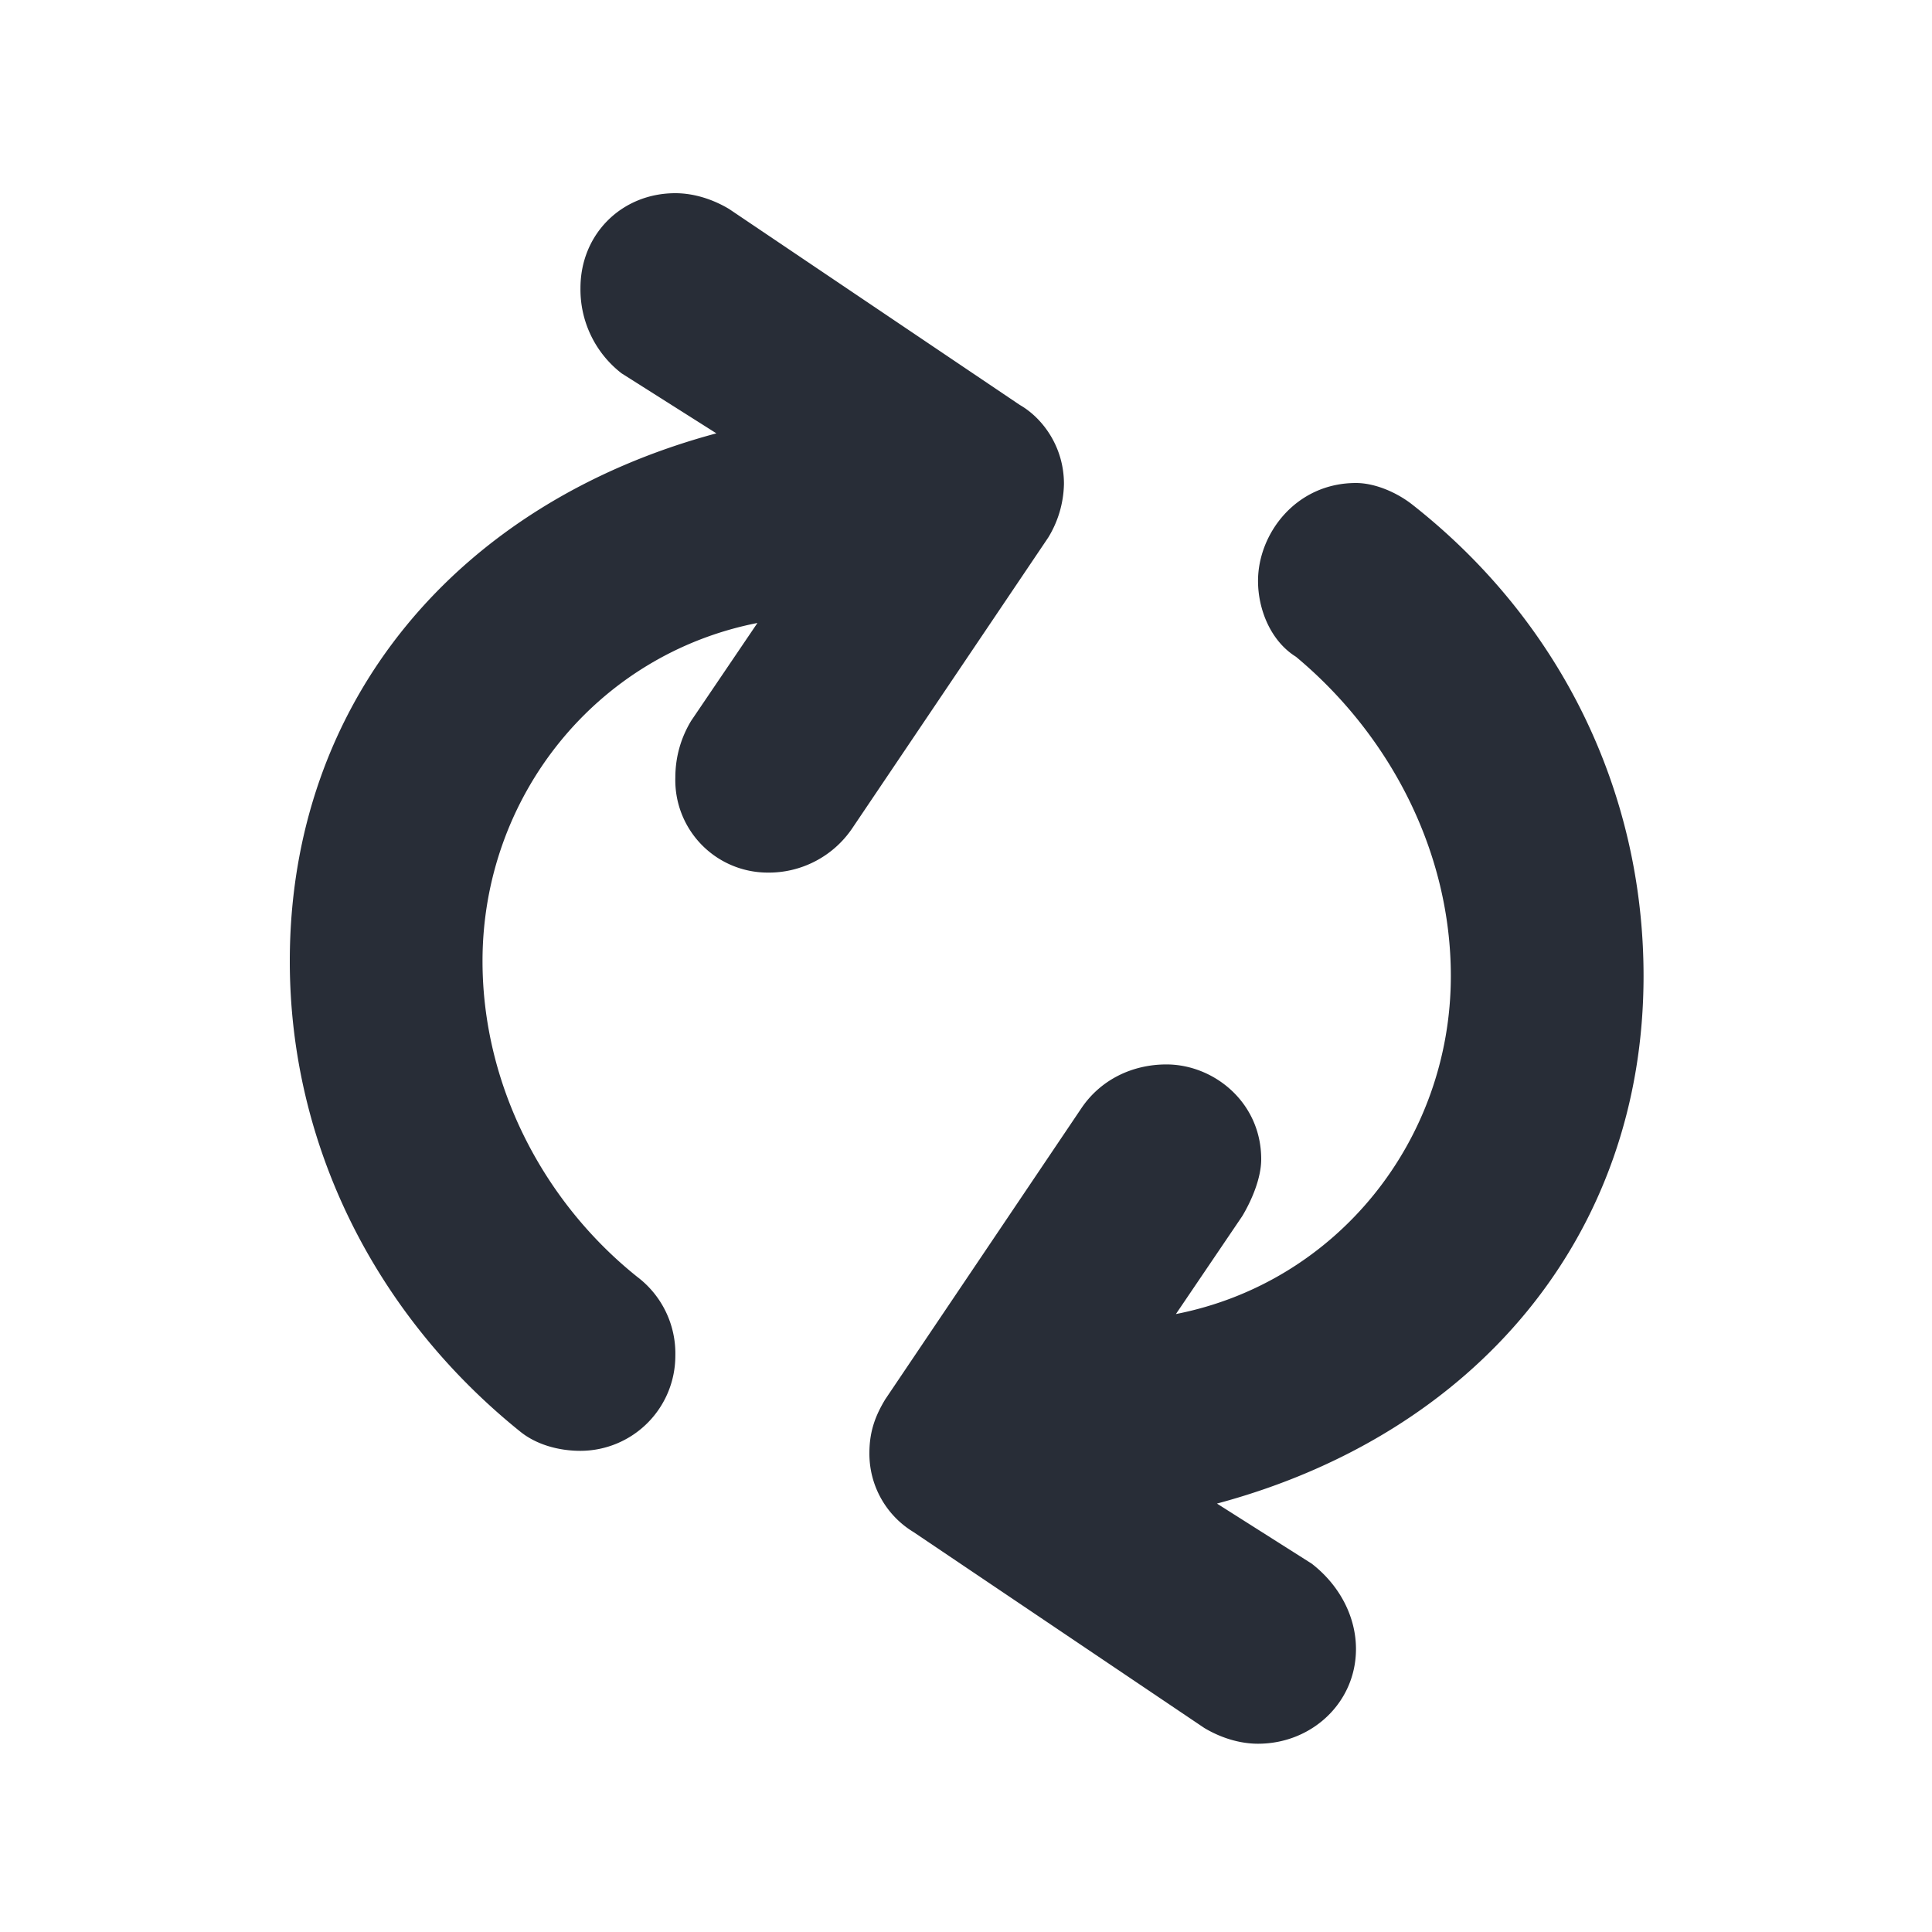<svg xmlns="http://www.w3.org/2000/svg" id="navigation-refresh-20" width="20" height="20" viewBox="0 0 20 20"><g fill="none" fill-rule="evenodd" class="symbols"><g fill="#282D37" class="refresh"><path d="M3 9.949c0-2.683 1.734-4.743 4.416-5.463l-.981-.621a1.097 1.097 0 0 1-.426-.884c0-.556.426-.981.982-.981.196 0 .392.065.556.163l3.01 2.029c.228.13.457.425.457.817a1.1 1.1 0 0 1-.163.556l-2.029 3.01a1.043 1.043 0 0 1-.883.458.957.957 0 0 1-.948-.982c0-.229.065-.425.163-.588l.687-1.014c-1.668.327-2.846 1.799-2.846 3.5 0 1.275.622 2.486 1.603 3.27a.994.994 0 0 1 .393.818.984.984 0 0 1-.982.982c-.229 0-.458-.066-.621-.197C3.883 13.612 3 11.846 3 9.95Zm14.014.154c0 2.682-1.734 4.743-4.416 5.462l.981.622c.295.229.458.556.458.883 0 .556-.458.981-1.014.981-.196 0-.392-.065-.556-.163l-3.01-2.028A.948.948 0 0 1 9 15.042c0-.229.065-.392.164-.556l2.028-3.01c.196-.294.523-.457.883-.457.49 0 .981.392.981.981 0 .196-.098.425-.196.589l-.687 1.014c1.668-.327 2.846-1.8 2.846-3.5 0-1.276-.622-2.486-1.603-3.304-.262-.163-.393-.49-.393-.785 0-.49.393-1.014 1.014-1.014.197 0 .426.098.59.229 1.536 1.21 2.387 2.977 2.387 4.874Z" class="color"/></g></g></svg>
